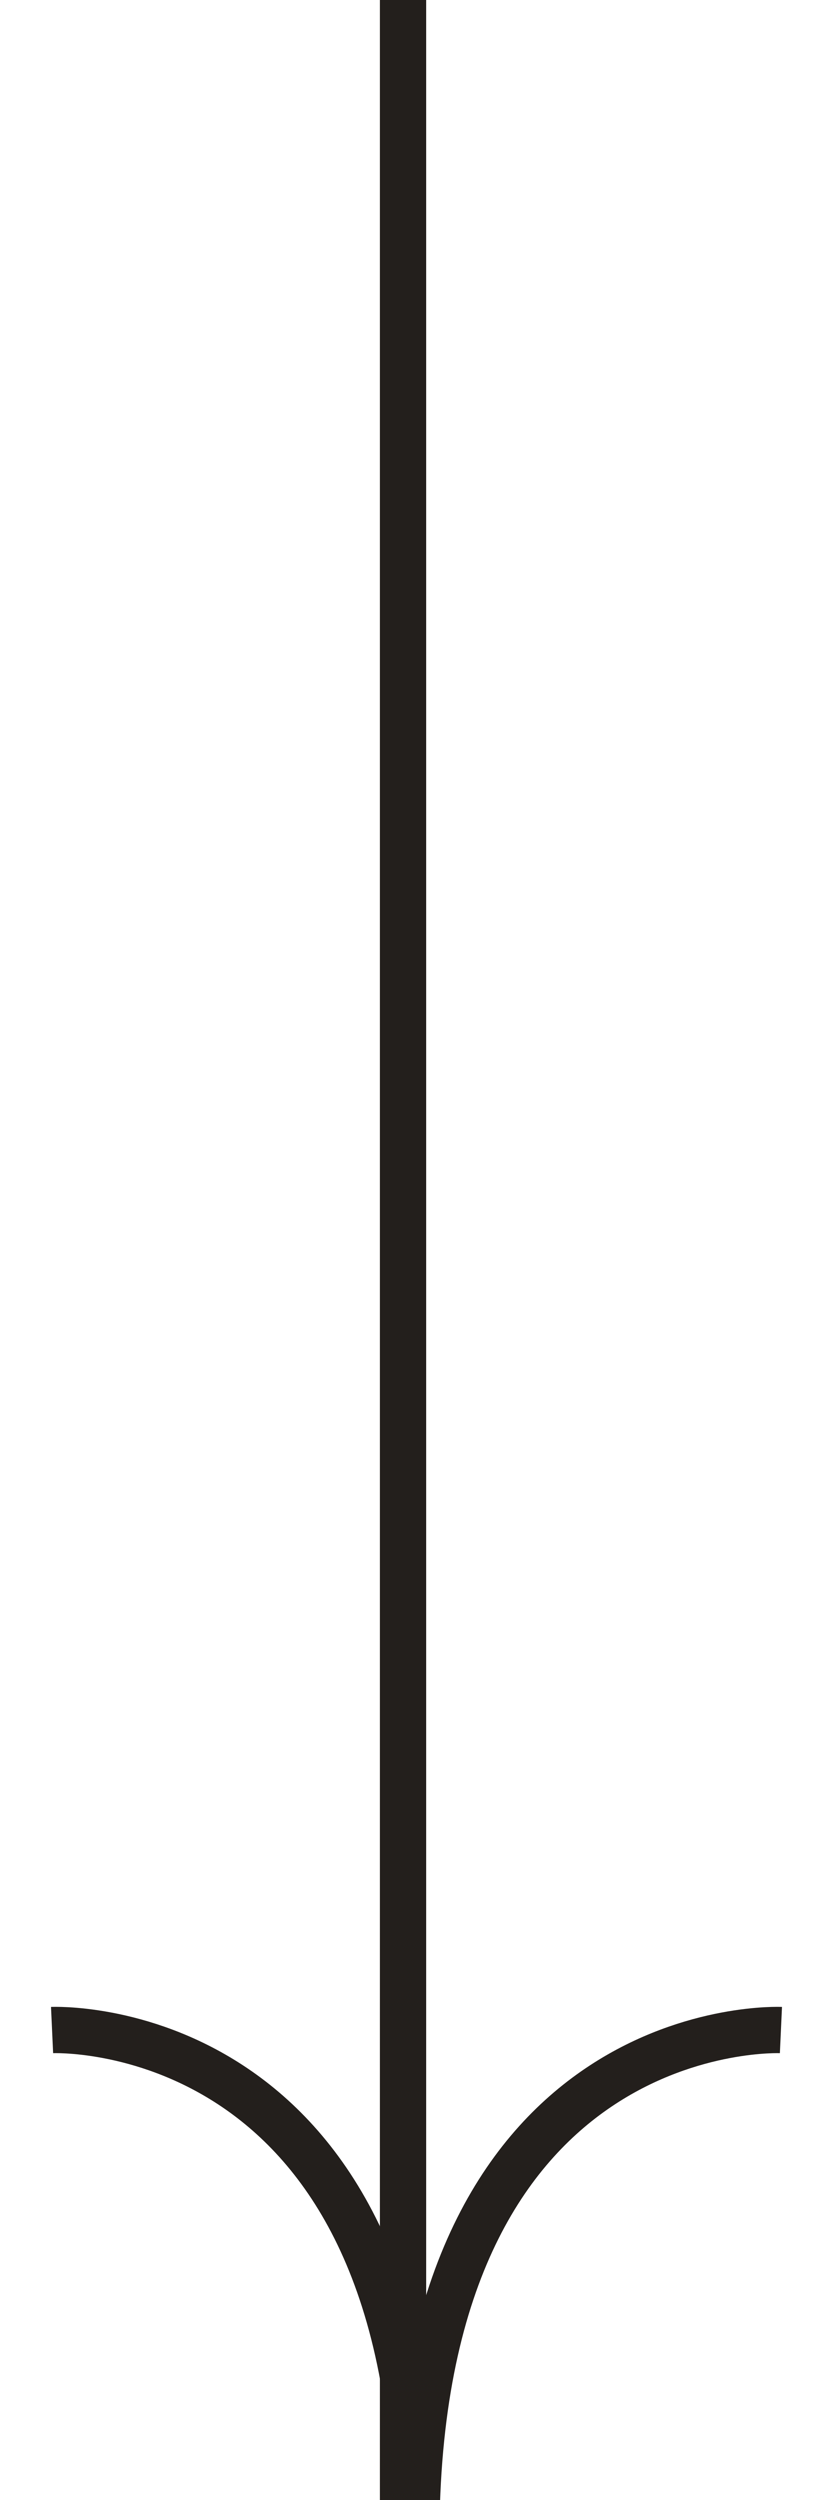 <svg width="18" height="54" viewBox="0 0 18 54" fill="none" xmlns="http://www.w3.org/2000/svg">
<g clip-path="url(#clip0_50_3169)">
<path d="M8.709 0L8.709 54.371" stroke="#231F1C"/>
<path d="M1.125 43.849C1.125 43.849 8.775 43.499 9 54.349" stroke="#231F1C"/>
<path d="M16.875 43.849C16.875 43.849 9.225 43.499 9 54.349" stroke="#231F1C"/>
</g>
<defs>
<clipPath id="clip0_50_3169">
<rect width="54" height="18" fill="white" transform="translate(18) rotate(90)"/>
</clipPath>
</defs>
</svg>
